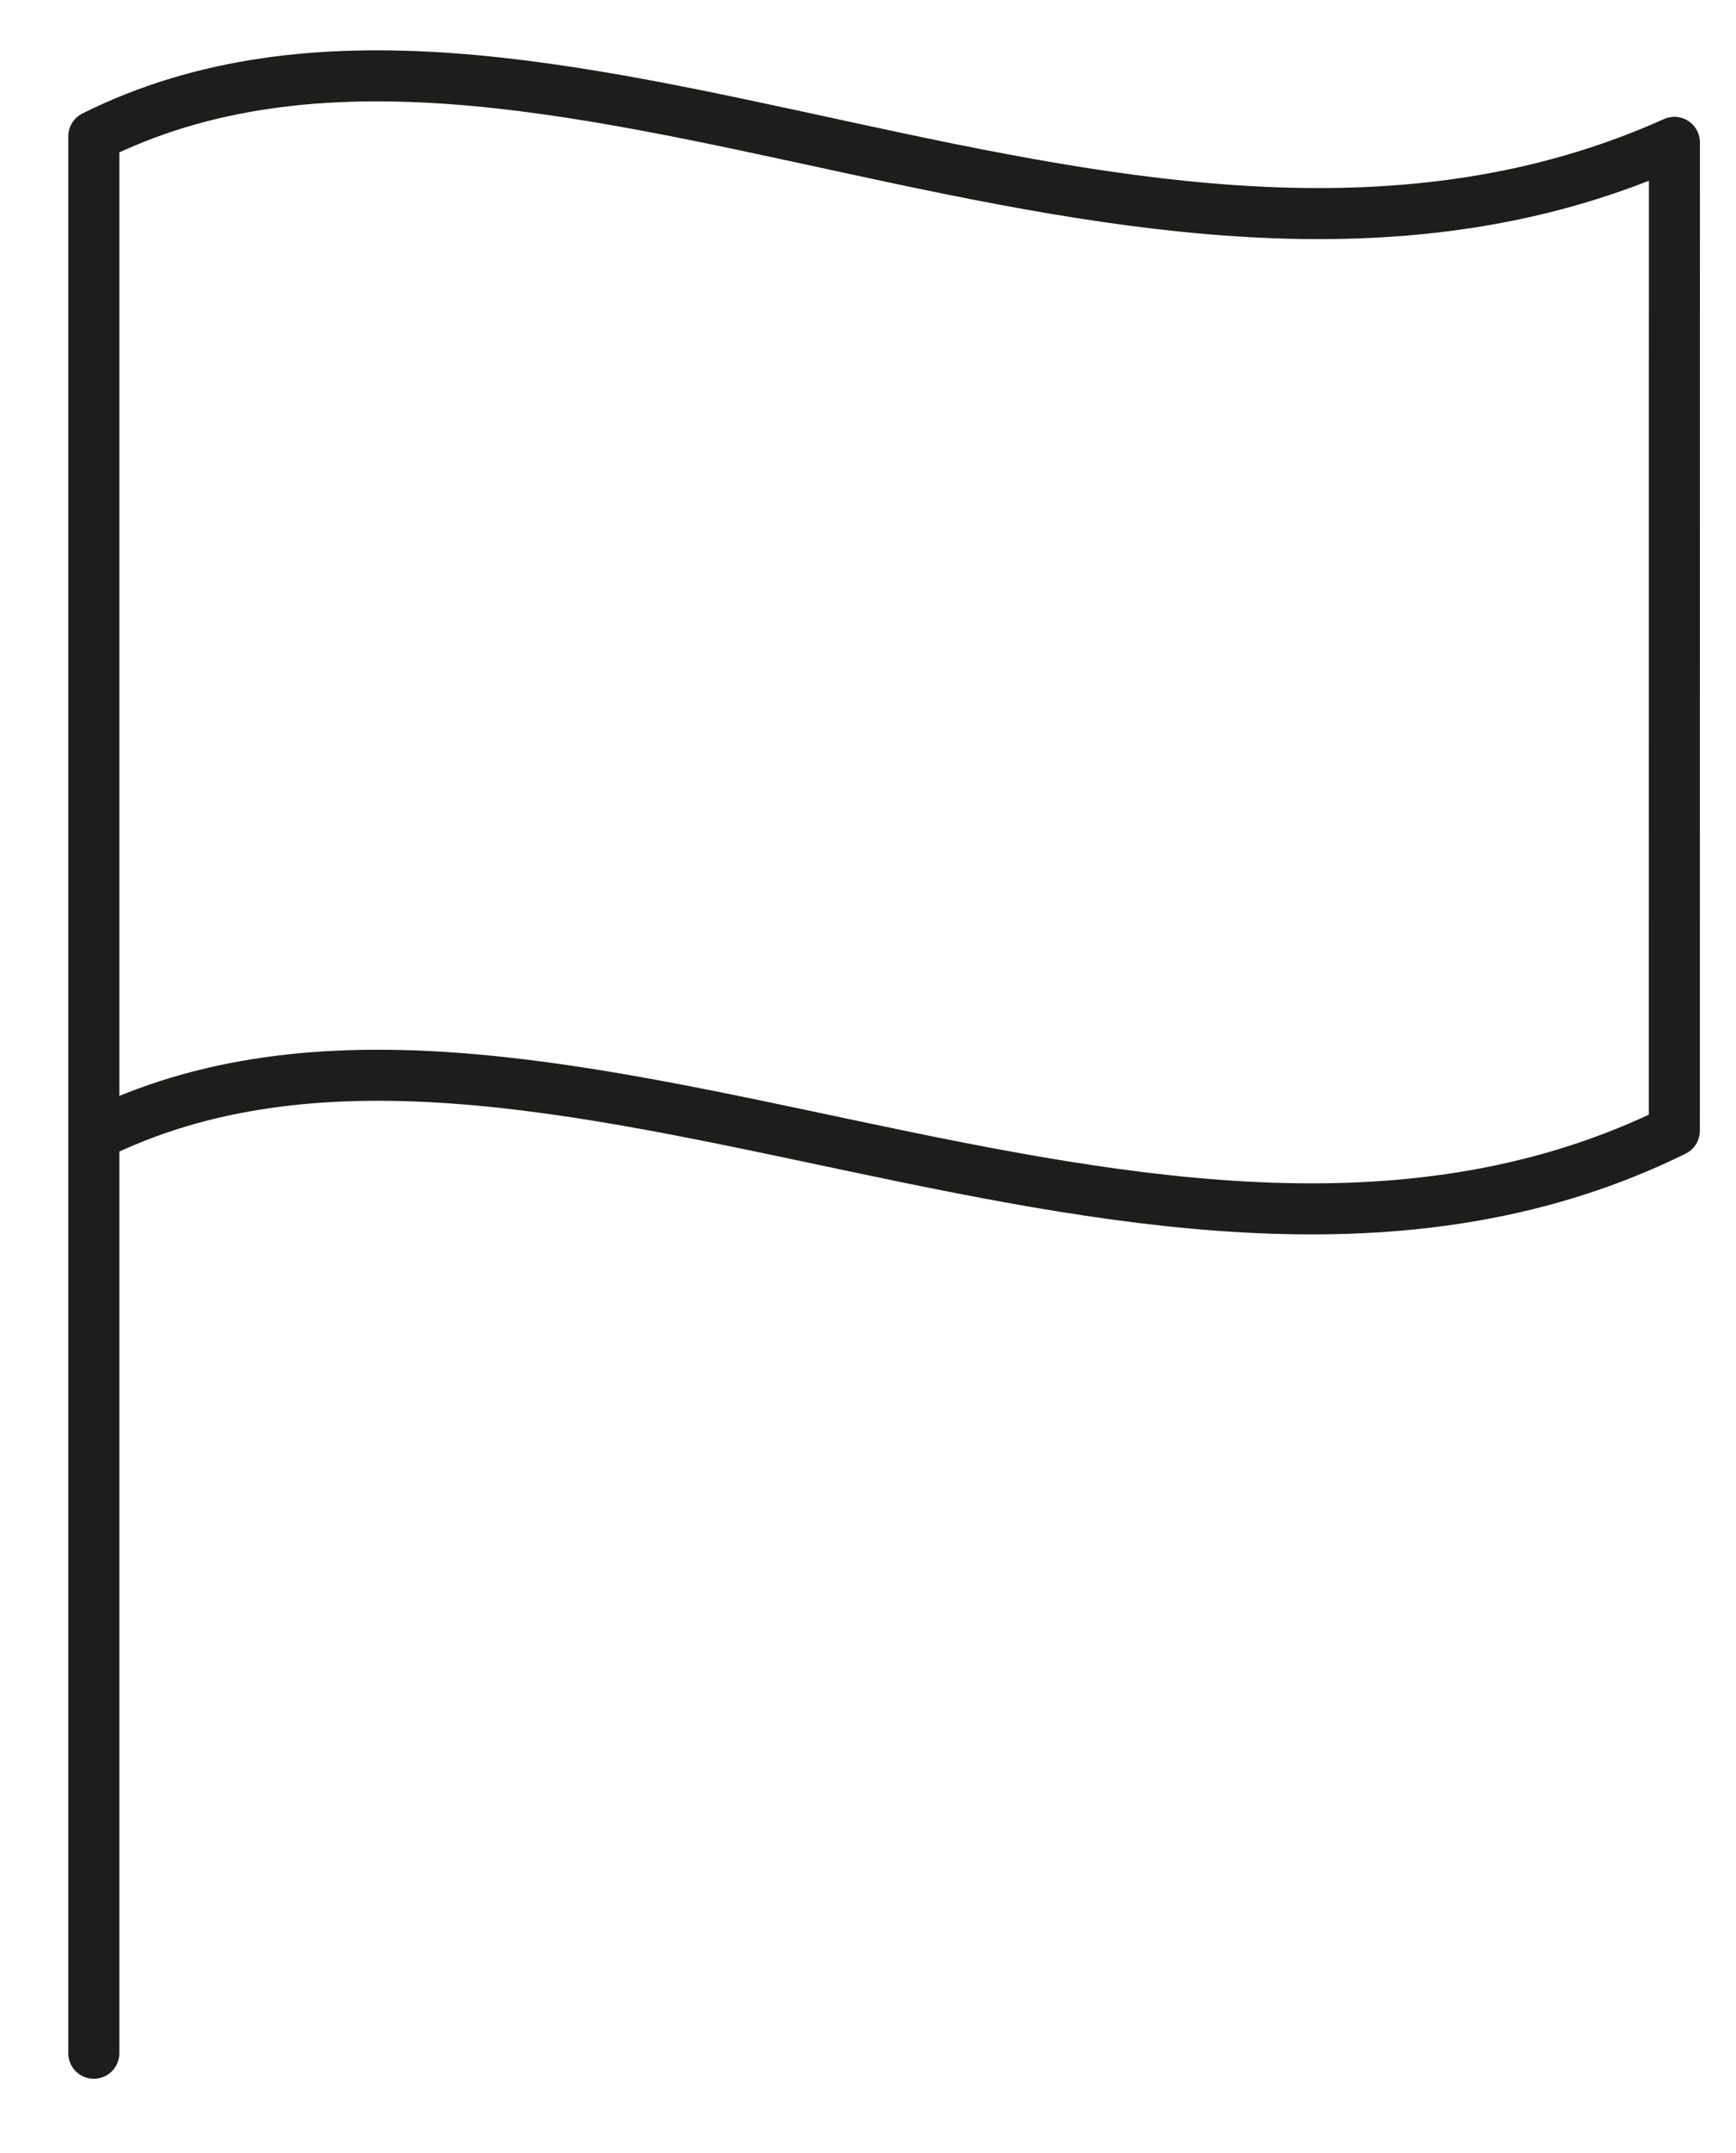 <?xml version="1.0" encoding="utf-8"?>
<!-- Generator: Adobe Illustrator 16.0.0, SVG Export Plug-In . SVG Version: 6.00 Build 0)  -->
<!DOCTYPE svg PUBLIC "-//W3C//DTD SVG 1.1//EN" "http://www.w3.org/Graphics/SVG/1.1/DTD/svg11.dtd">
<svg version="1.1" id="Layer_1" xmlns="http://www.w3.org/2000/svg" xmlns:xlink="http://www.w3.org/1999/xlink" x="0px" y="0px"
	 width="112.872px" height="139.934px" viewBox="0 0 112.872 139.934" enable-background="new 0 0 112.872 139.934"
	 xml:space="preserve">
<path fill="none" stroke="#1D1D1B" stroke-width="3.318" stroke-linecap="round" stroke-linejoin="round" stroke-miterlimit="10" d="
	M6.099,133.434V8.859c28.573-14.256,67.885,16.06,102.768,0.393l-0.004,64.233C75.255,90.046,34.672,59.538,6.099,73.794"/>
</svg>
